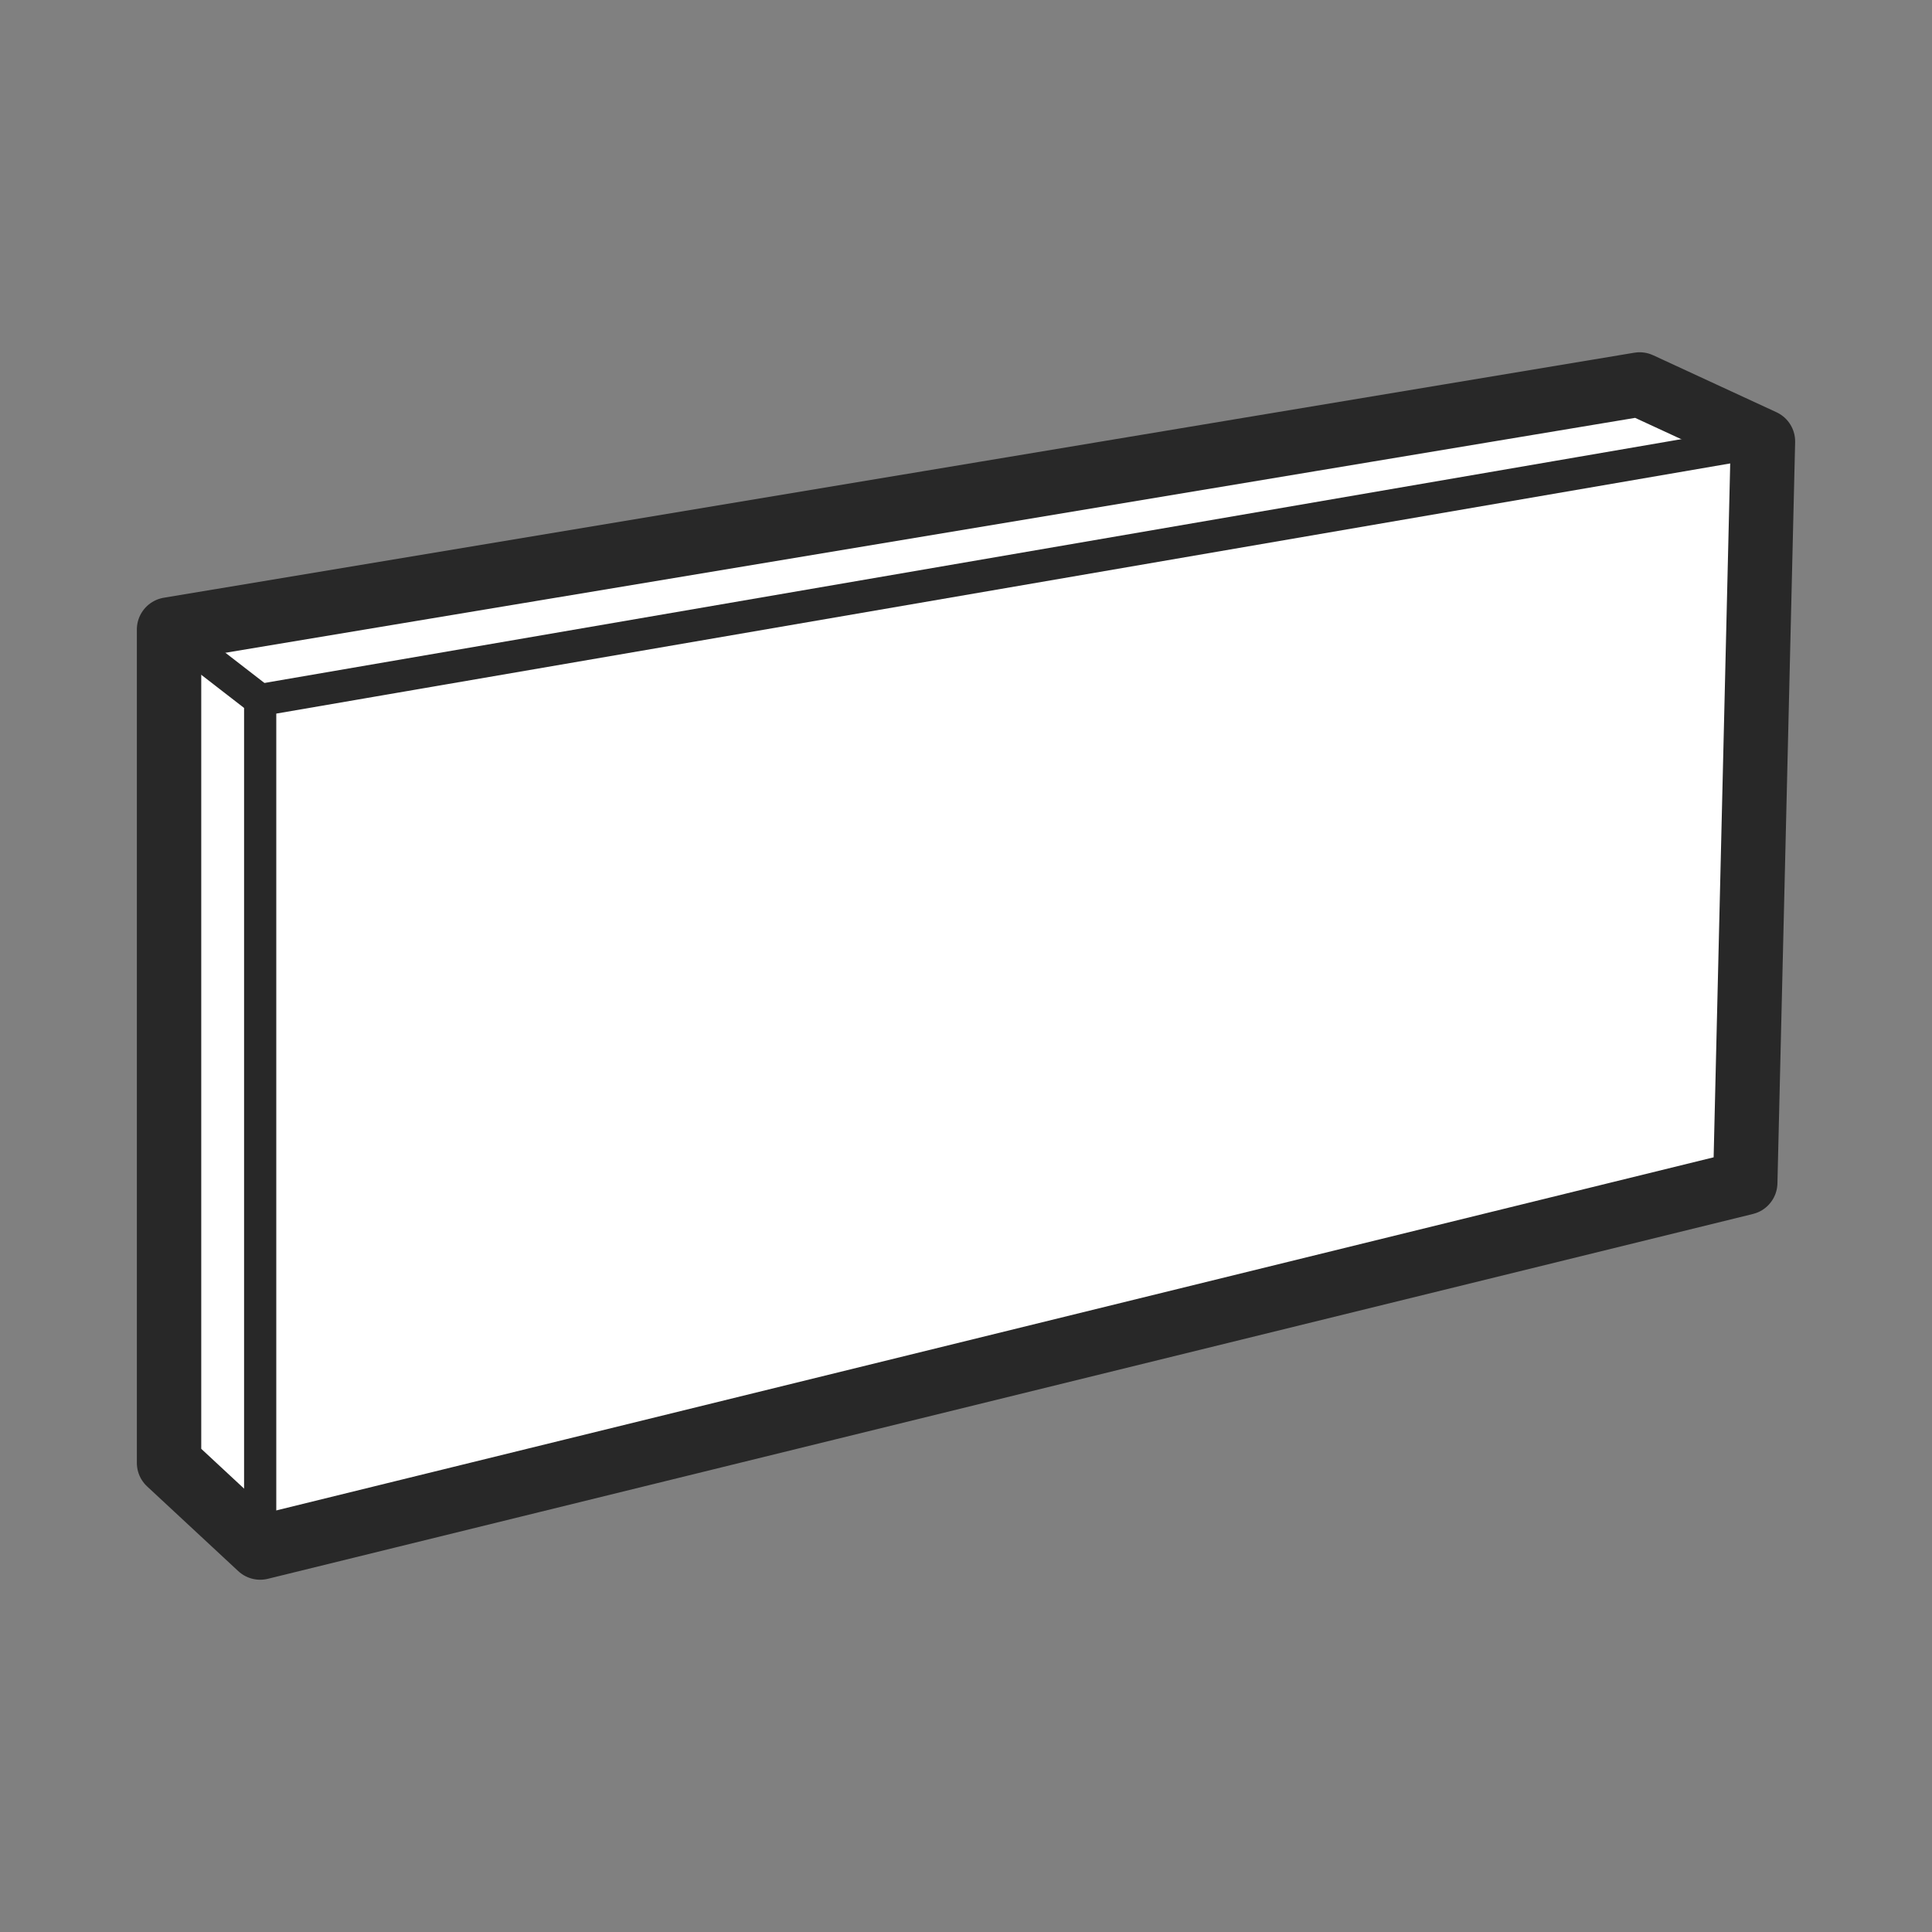 <svg xmlns="http://www.w3.org/2000/svg" viewBox="0 0 60 60"><rect x="0" y="0" width="60" height="60" fill="#808080" stroke="none"/><defs><style>.cls-1{fill:#fff;stroke-width:2px;}.cls-1,.cls-2{stroke:#282828;stroke-linecap:round;stroke-linejoin:round;}.cls-2{fill:none;}</style></defs><title>sign_ext_signboards</title><g id="Layer_1" data-name="Layer 1"><polygon class="cls-1" points="54.2 36.73 8.08 48.06 5.25 45.43 5.25 19.55 50.92 11.94 54.75 13.71 54.2 36.73"/><polygon class="cls-2" points="54.2 36.73 8.08 48.06 8.08 21.74 54.75 13.71 54.2 36.73"/><line class="cls-2" x1="5.25" y1="19.55" x2="8.08" y2="21.74"/></g></svg>